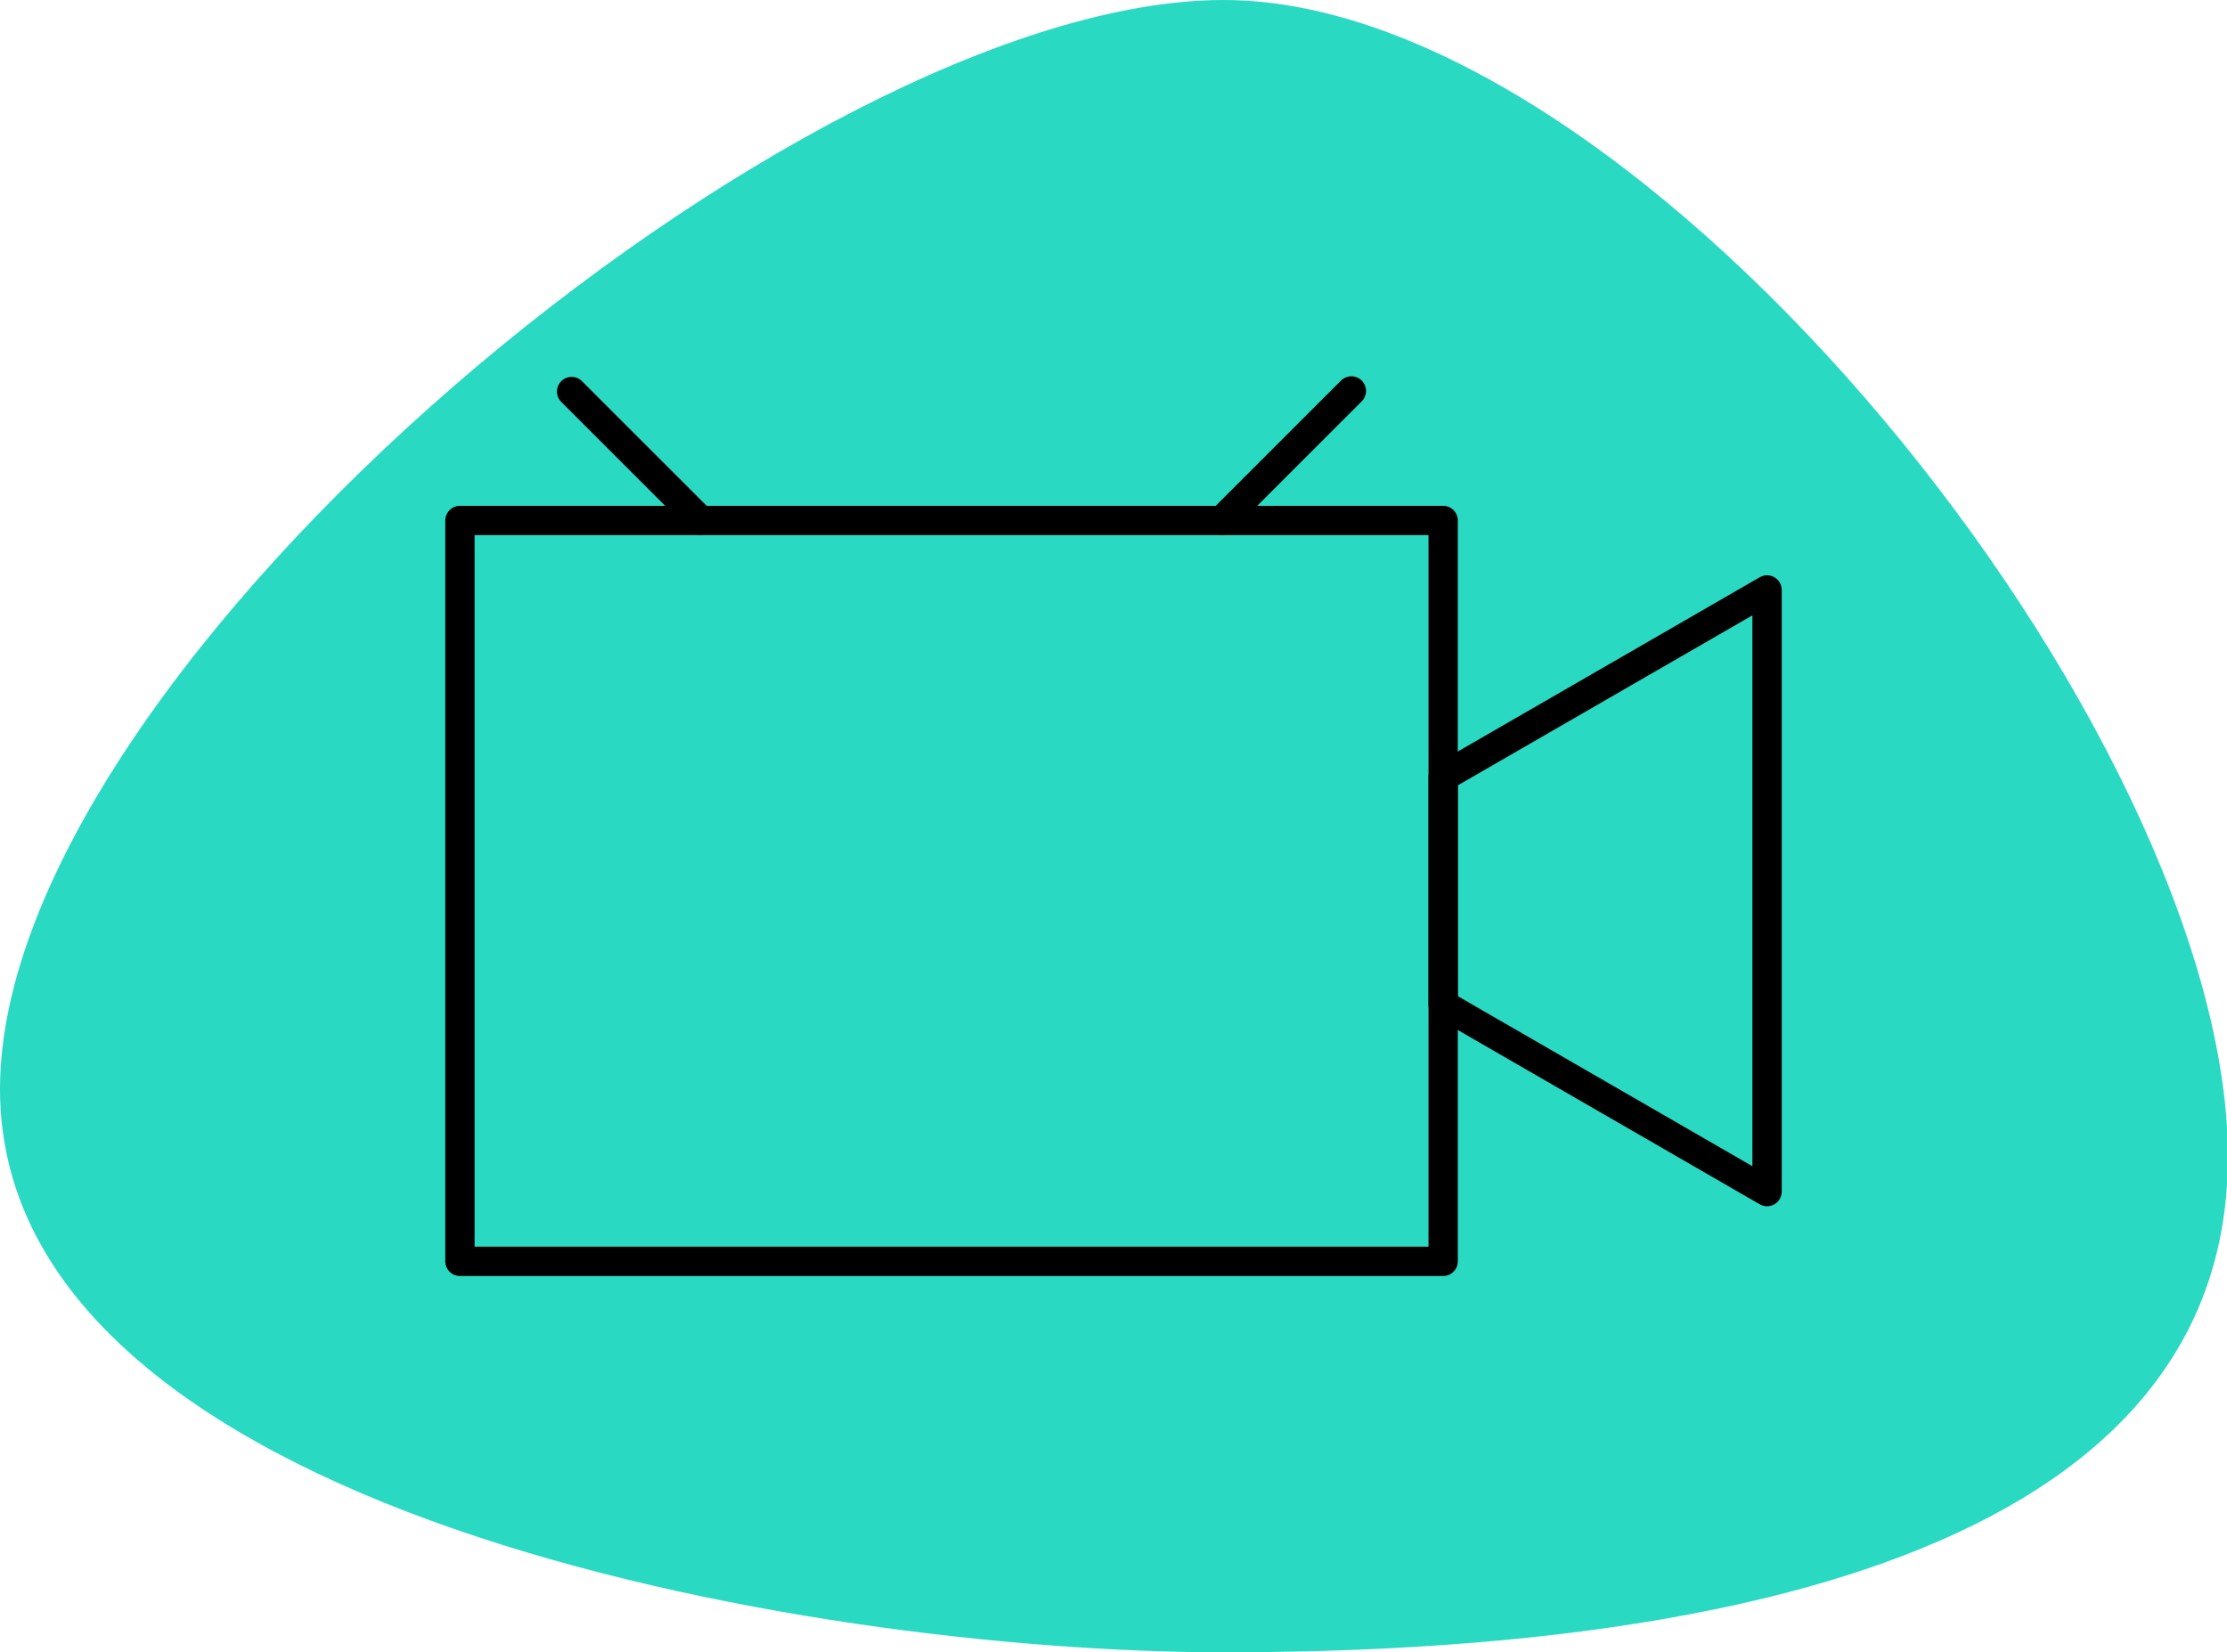 <svg id="sr" xmlns="http://www.w3.org/2000/svg" viewBox="0 0 75.97 56.38"><defs><style>.cls-1{fill:#2ad9c2;}.cls-2{fill:none;stroke:#000;stroke-linecap:round;stroke-linejoin:round;}</style></defs><title>record-online</title><path class="cls-1" d="M76,39.47c0,14.39-19.84,16.91-34.23,16.91S0,51.56,0,37.16,27.35,0,41.74,0,76,25.07,76,39.47Z"/><rect class="cls-2" x="15.69" y="17.76" width="33.54" height="25.28"/><polygon class="cls-2" points="60.28 20.13 60.28 40.66 49.23 34.28 49.23 26.51 60.28 20.13"/><line class="cls-2" x1="23.9" y1="17.76" x2="19.5" y2="13.36"/><line class="cls-2" x1="41.68" y1="17.76" x2="46.1" y2="13.34"/></svg>